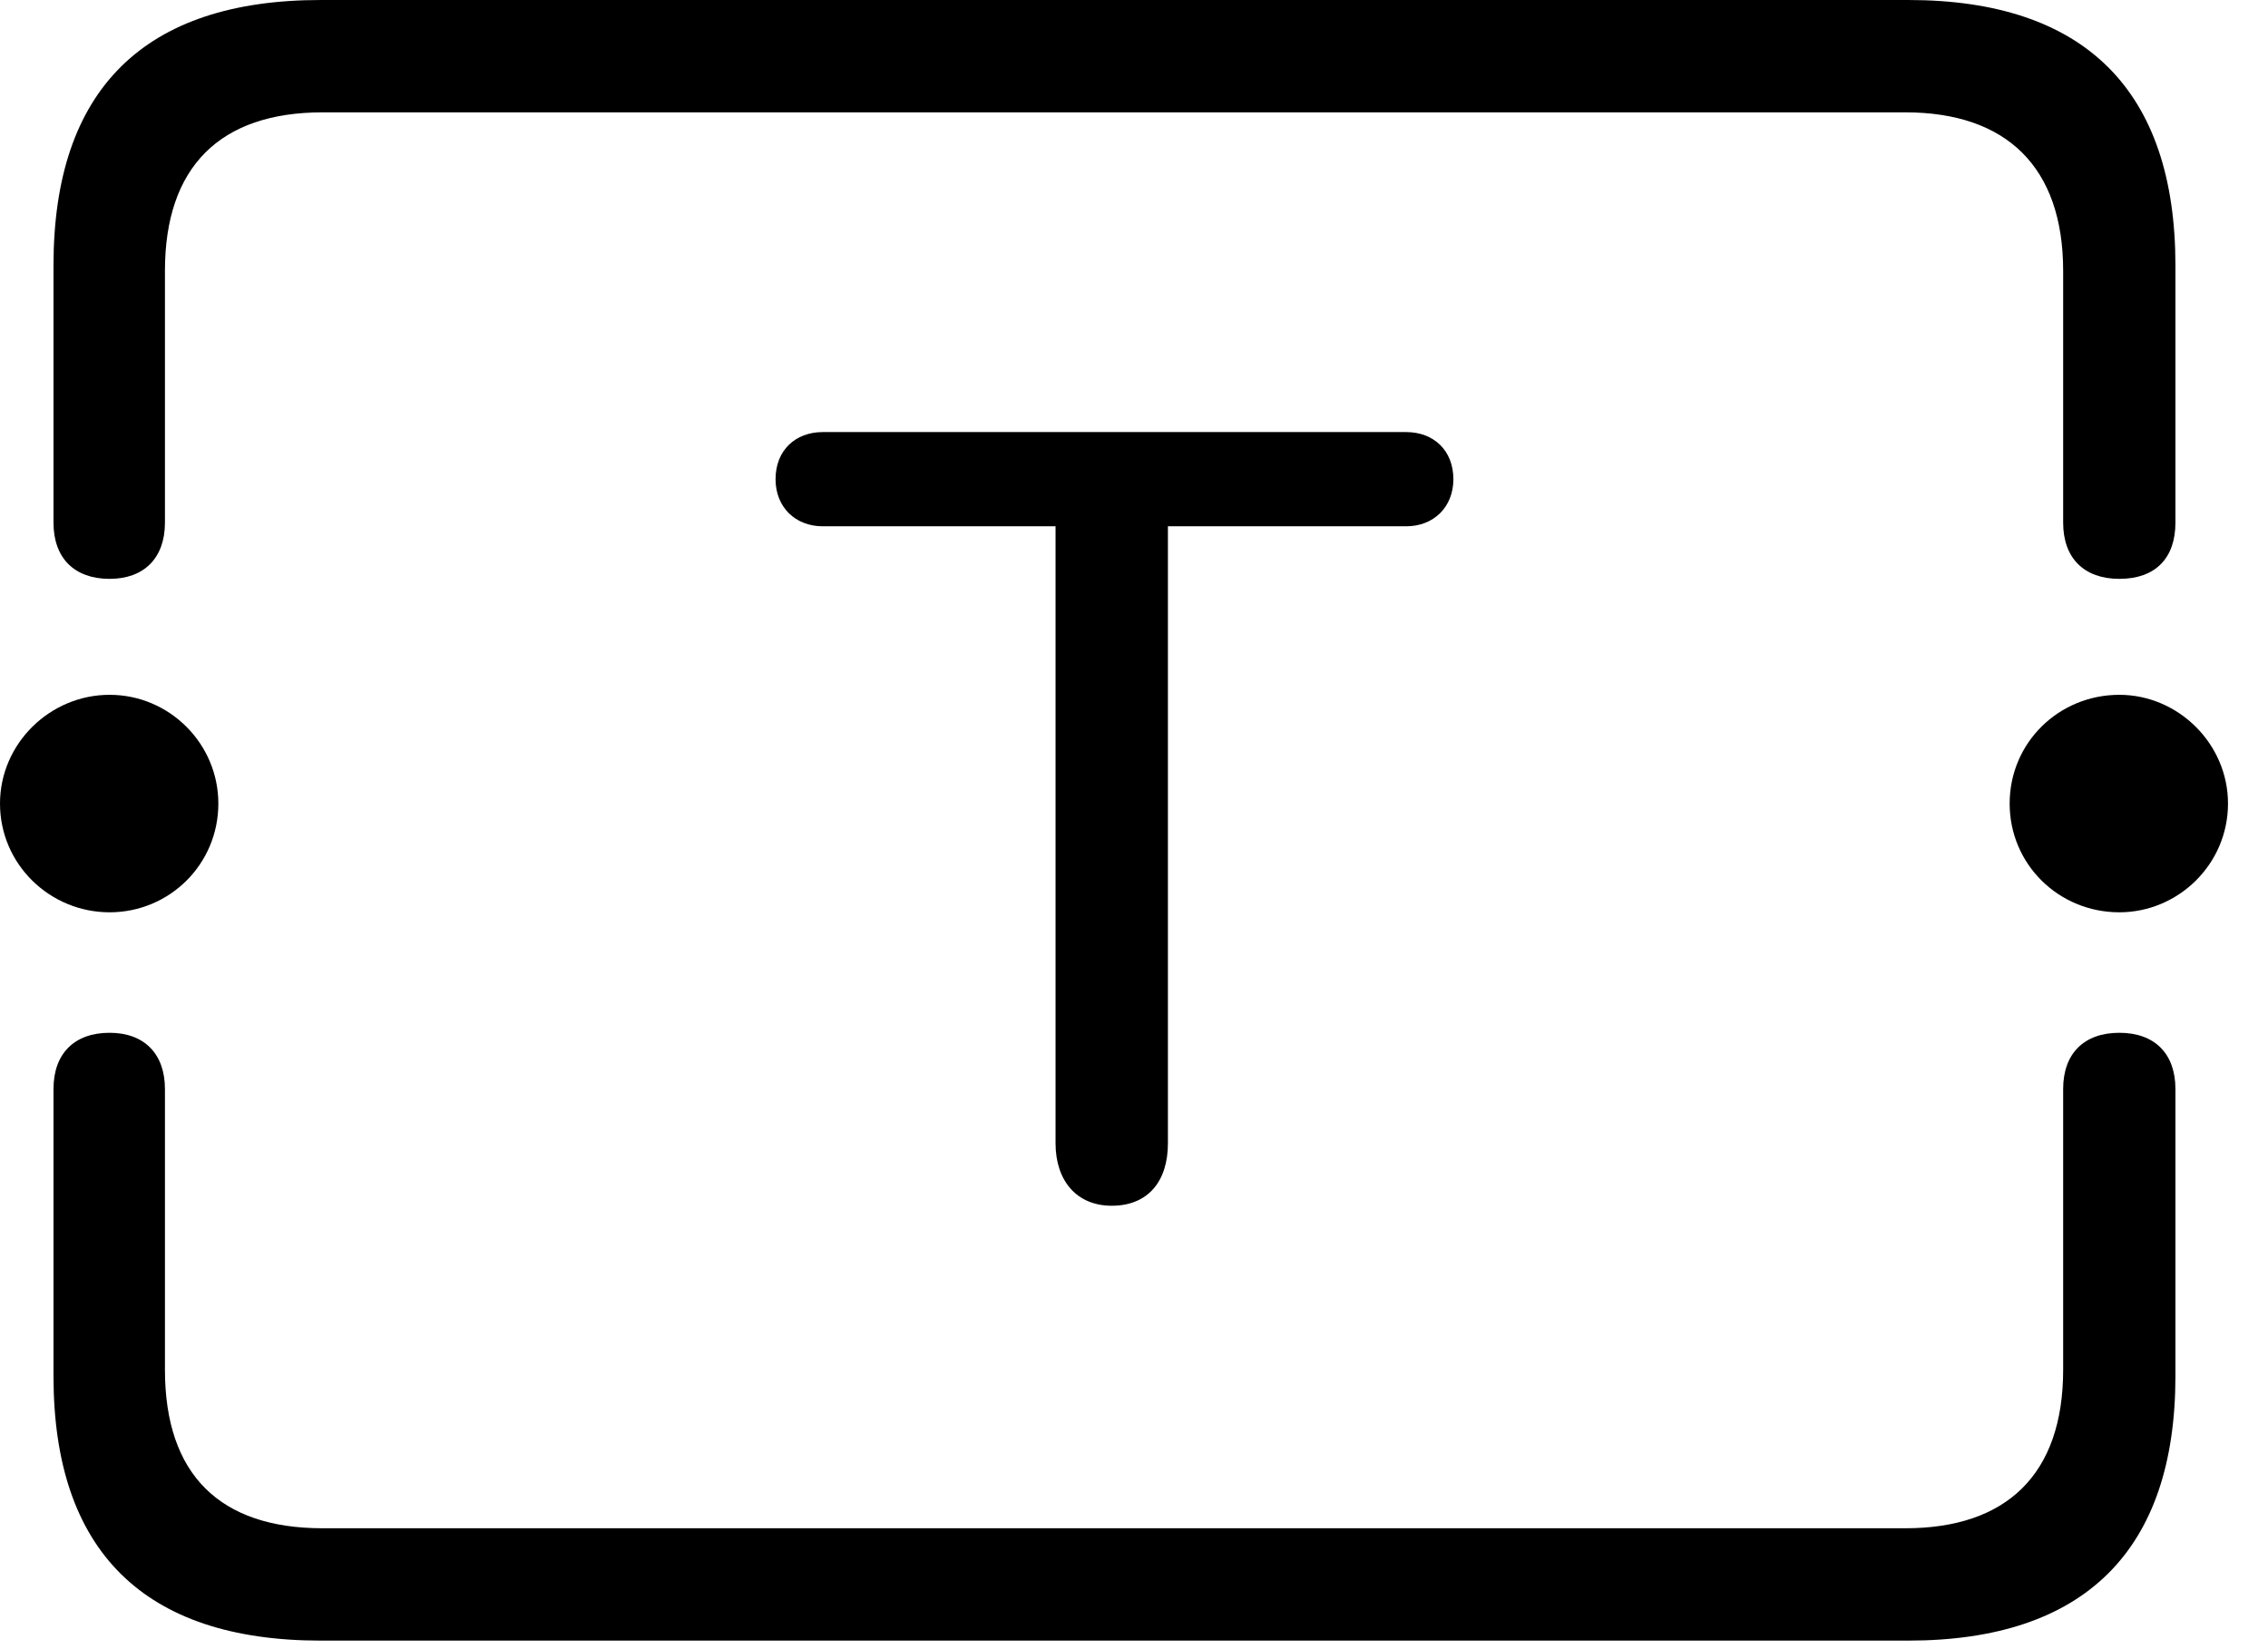 <svg width="22" height="16" viewBox="0 0 22 16" fill="none" xmlns="http://www.w3.org/2000/svg">
<path d="M20.558 5.616C20.909 5.616 21.102 5.414 21.102 5.071V2.575C21.102 0.879 20.224 0 18.51 0H3.111C1.397 0 0.519 0.87 0.519 2.575V5.071C0.519 5.414 0.721 5.616 1.063 5.616C1.397 5.616 1.6 5.414 1.6 5.071V2.628C1.6 1.617 2.136 1.09 3.129 1.09H18.483C19.459 1.09 20.013 1.617 20.013 2.628V5.071C20.013 5.414 20.215 5.616 20.558 5.616ZM10.784 11.698C11.136 11.698 11.329 11.461 11.329 11.092V5.106H13.641C13.904 5.106 14.098 4.922 14.098 4.649C14.098 4.368 13.904 4.192 13.641 4.192H7.98C7.717 4.192 7.523 4.368 7.523 4.649C7.523 4.922 7.717 5.106 7.98 5.106H10.239V11.092C10.239 11.452 10.441 11.698 10.784 11.698ZM1.063 8.851C1.644 8.851 2.118 8.385 2.118 7.796C2.118 7.216 1.644 6.741 1.063 6.741C0.483 6.741 0 7.216 0 7.796C0 8.385 0.483 8.851 1.063 8.851ZM20.558 8.851C21.129 8.851 21.612 8.385 21.612 7.796C21.612 7.216 21.129 6.741 20.558 6.741C19.969 6.741 19.494 7.207 19.494 7.796C19.494 8.385 19.969 8.851 20.558 8.851ZM18.51 15.917C20.224 15.917 21.102 15.038 21.102 13.351V10.565C21.102 10.222 20.9 10.02 20.558 10.02C20.215 10.02 20.013 10.222 20.013 10.565V13.289C20.013 14.309 19.459 14.827 18.483 14.827H3.129C2.136 14.827 1.6 14.309 1.6 13.289V10.565C1.6 10.222 1.397 10.02 1.063 10.02C0.721 10.02 0.519 10.222 0.519 10.565V13.351C0.519 15.047 1.397 15.917 3.111 15.917H18.51Z" fill="#000000"/>
</svg>
